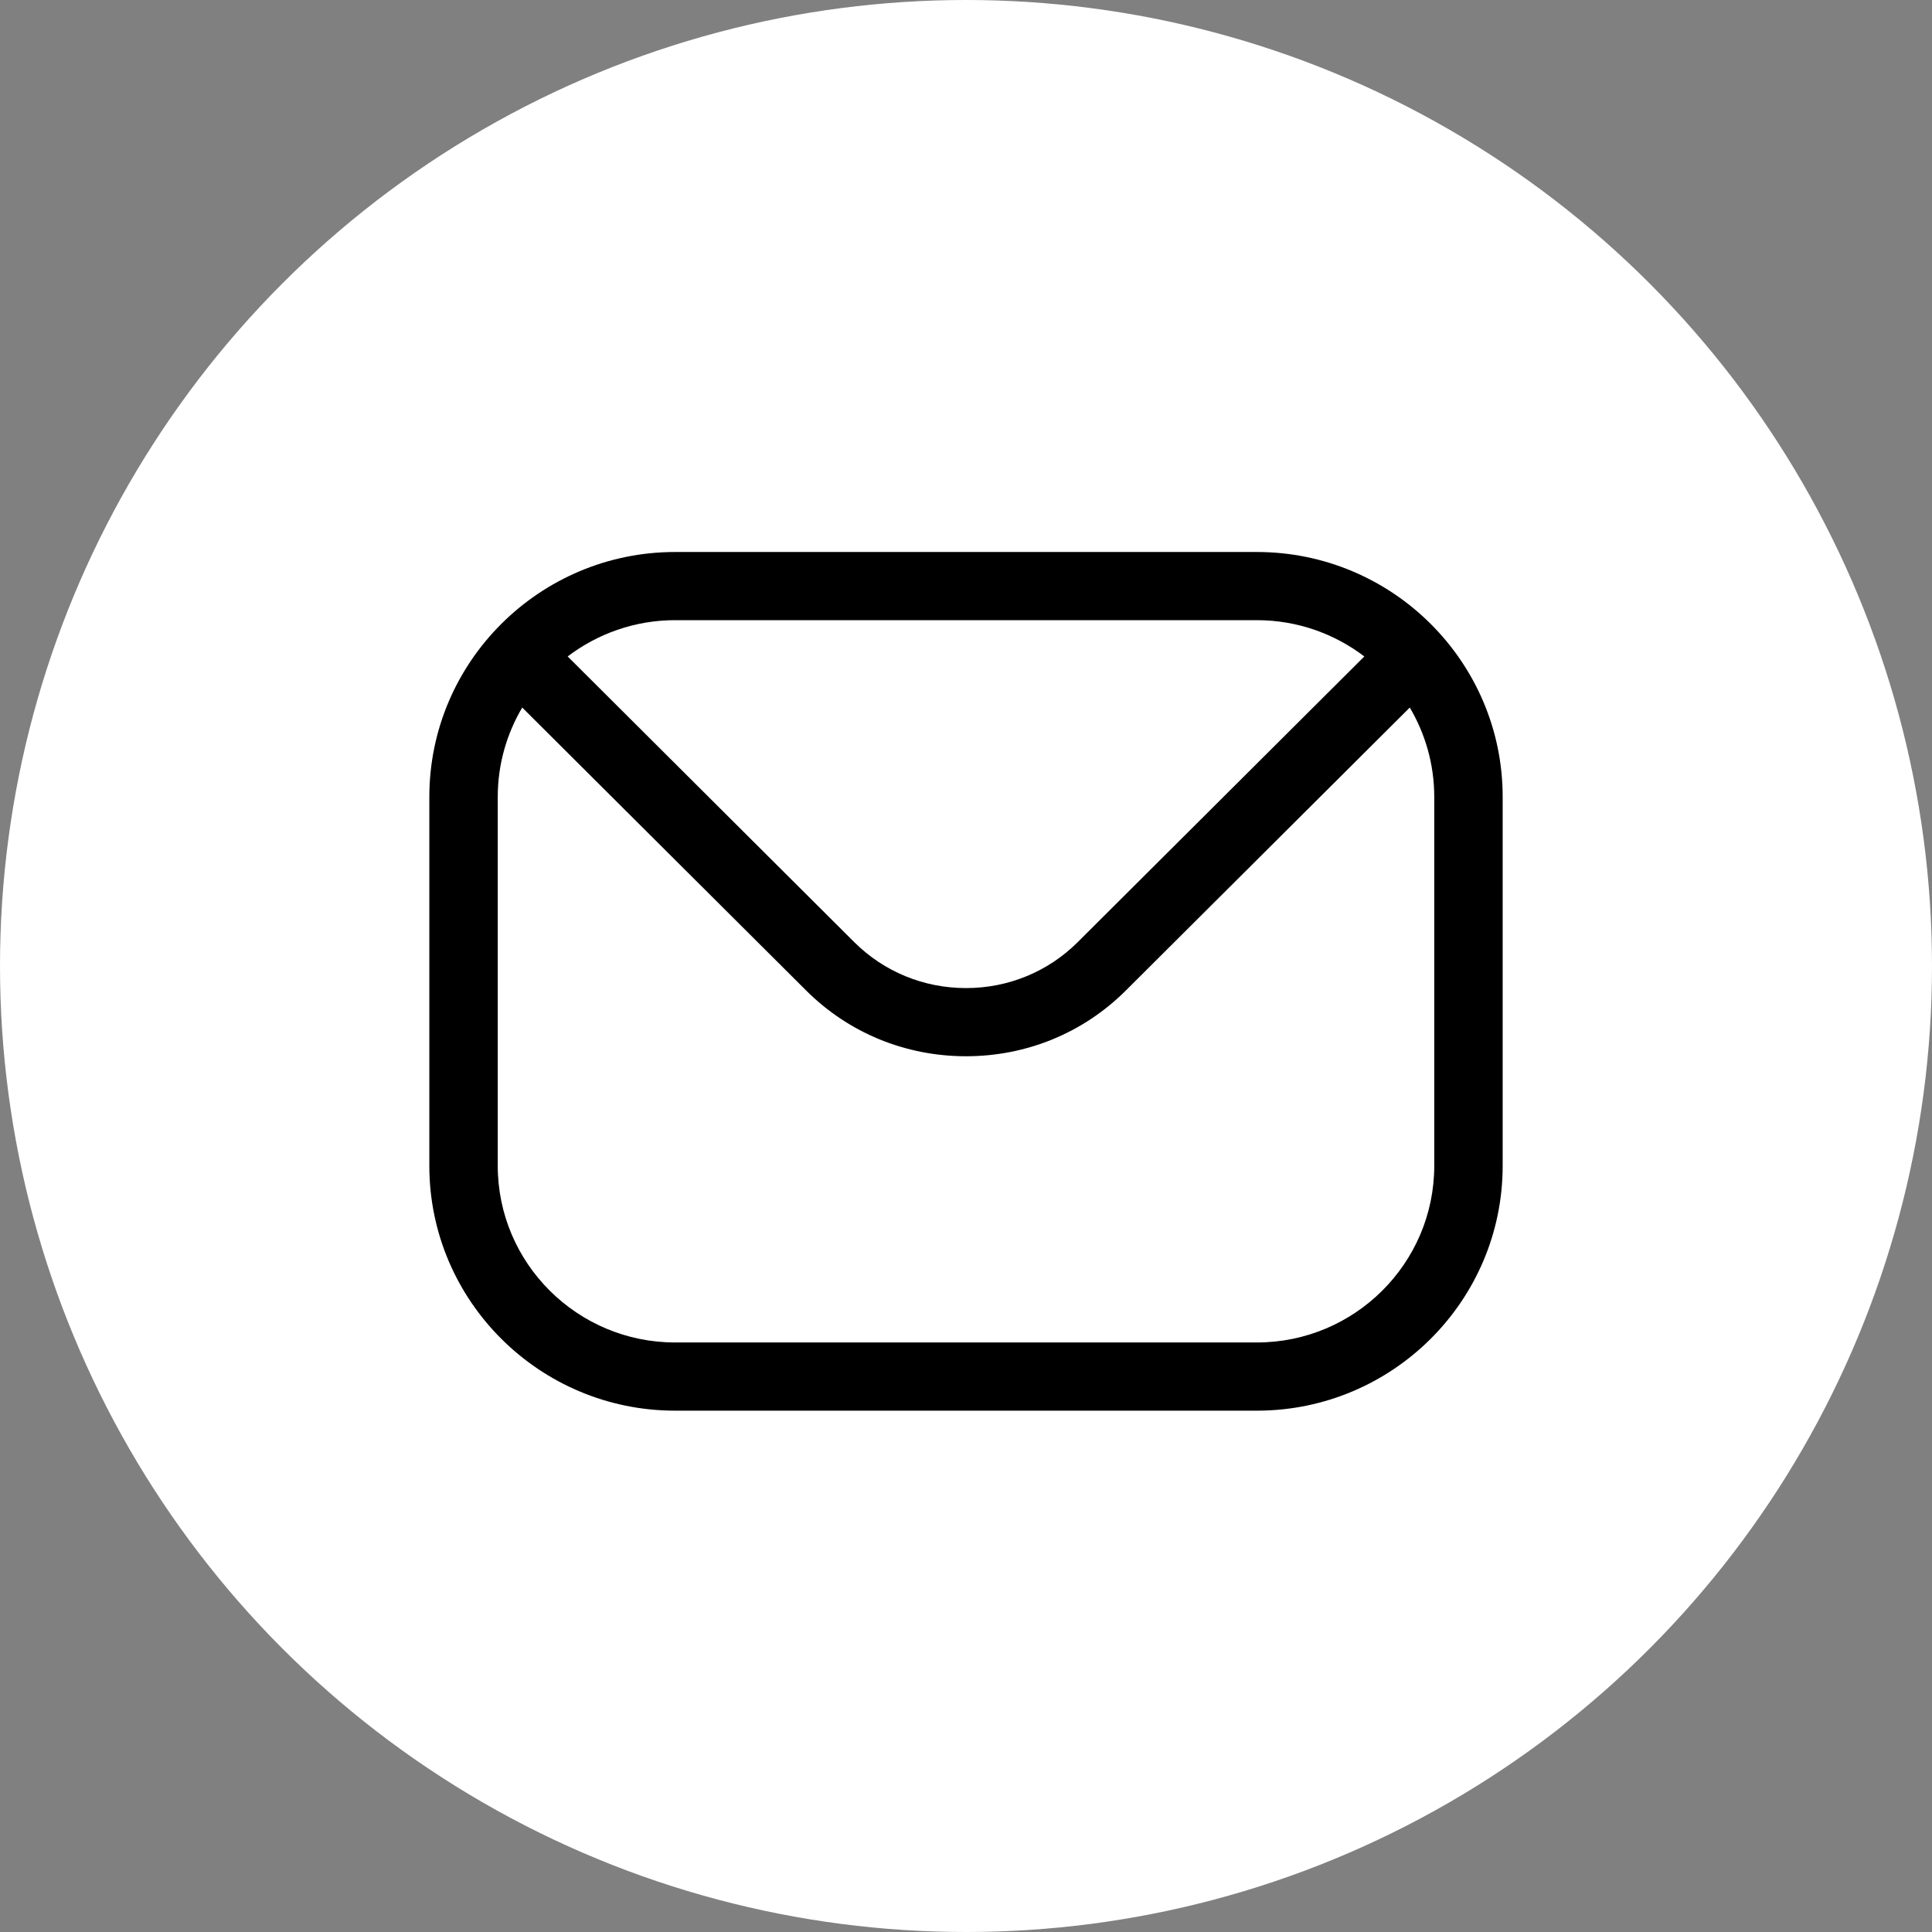 <svg width="63" height="63" viewBox="0 0 63 63" fill="none" xmlns="http://www.w3.org/2000/svg">
<rect x="0" y="0" width="63" height="63" fill="#808080" stroke="none"/>
<circle cx="31.5" cy="31.5" r="31.5" fill="white"/>
<path fill-rule="evenodd" clip-rule="evenodd" d="M46.769 38.014C46.769 41.194 44.173 43.776 40.986 43.776H22.014C18.827 43.776 16.231 41.194 16.231 38.014V25.985C16.231 24.924 16.523 23.928 17.029 23.072L26.286 32.297C27.671 33.681 29.526 34.443 31.502 34.443C33.474 34.443 35.329 33.681 36.714 32.297L45.971 23.072C46.477 23.928 46.769 24.924 46.769 25.985V38.014H46.769ZM40.986 20.223H22.014C20.698 20.223 19.483 20.667 18.511 21.406L27.861 30.727C28.829 31.687 30.121 32.22 31.502 32.22C32.879 32.22 34.171 31.687 35.138 30.727L44.489 21.406C43.517 20.667 42.302 20.223 40.986 20.223ZM40.986 18H22.014C17.596 18 14 21.583 14 25.986V38.014C14 42.421 17.596 46 22.014 46H40.986C45.404 46 49 42.421 49 38.014V25.985C49 21.583 45.404 18 40.986 18Z" fill="black"/>
</svg>
